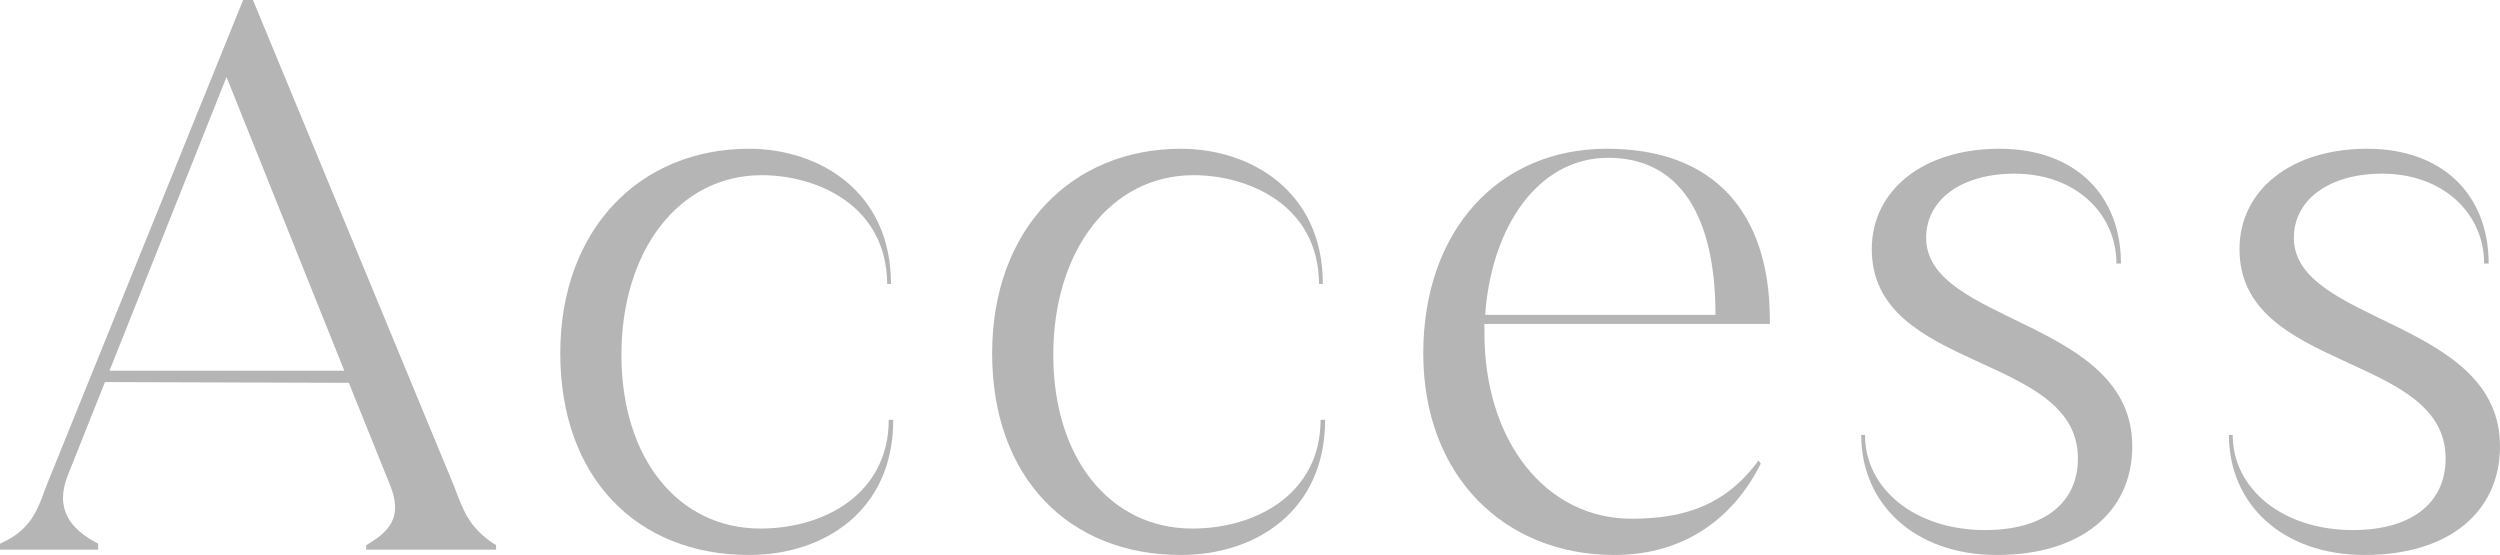 <?xml version="1.0" encoding="UTF-8"?>
<svg xmlns="http://www.w3.org/2000/svg" id="_レイヤー_1" viewBox="0 0 662.19 147">
  <defs>
    <style>.cls-1{fill:#b5b5b6;}</style>
  </defs>
  <path class="cls-1" d="M120.2,128.6c2.4,6.2,3.8,11.2,11.2,15.8v1.2h-34.4v-1.2c5.8-3.4,10-7.2,6.2-16.2l-10.8-26.8-64.6-.2-9.8,24.6c-3.6,9,.6,14.4,8,18.2v1.6H0v-1.6c9.2-4,10.2-10.2,12.8-16.6L64.4,0h2.6l53.2,128.6ZM29,98.2h62.2L60,20.4,29,98.2Z"></path>
  <path class="cls-1" d="M148.4,93.6c0-33,21.2-54.2,50-54.2,18.2,0,37.6,11,37.6,35.8h-1c-.2-21.4-19.4-28.8-33.2-28.8-22,0-37.2,20-37.2,47.6s15.2,46,36.8,46c17.2,0,34-9.4,34-28.8h1.2c0,24-18.2,35.8-38.2,35.8-29.6,0-50-20.4-50-53.4Z"></path>
  <path class="cls-1" d="M262.79,93.6c0-33,21.2-54.2,50-54.2,18.2,0,37.6,11,37.6,35.8h-1c-.2-21.4-19.4-28.8-33.2-28.8-22,0-37.2,20-37.2,47.6s15.2,46,36.8,46c17.2,0,34-9.4,34-28.8h1.2c0,24-18.2,35.8-38.2,35.8-29.6,0-50-20.4-50-53.4Z"></path>
  <path class="cls-1" d="M393.19,85.8v2.4c0,28.6,16.2,49.2,39,49.2,14.6,0,25.2-4,33.6-15.4l.6,.8c-7,14-19.8,24.2-38.8,24.2-29,0-50.6-20.8-50.6-53.4s20-54.2,48.6-54.2,43,17,43.2,44.8v1.6h-75.6Zm.2-2.4h61c0-26.4-9.6-41.6-28.4-41.6s-31,18.6-32.6,41.6Z"></path>
  <path class="cls-1" d="M492.99,115.2h1c0,14.4,13.4,25.2,31.8,25.2,15.4,0,24.6-7,24.6-19,0-28-54.6-22.8-54.6-55.4,0-15.6,13.6-26.6,33.8-26.6s32.2,12.4,32.2,30.4h-1.2c0-13.2-10.8-23.8-27-23.8-14.2,0-23.4,7-23.4,17,0,22.8,54.6,21.6,54.6,55.2,0,17.6-13.8,28.8-35.8,28.8s-36-13.6-36-31.8Z"></path>
  <path class="cls-1" d="M590.39,115.2h1c0,14.4,13.4,25.2,31.8,25.2,15.4,0,24.6-7,24.6-19,0-28-54.6-22.8-54.6-55.4,0-15.6,13.6-26.6,33.8-26.6s32.2,12.4,32.2,30.4h-1.2c0-13.2-10.8-23.8-27-23.8-14.2,0-23.4,7-23.4,17,0,22.8,54.6,21.6,54.6,55.2,0,17.6-13.8,28.8-35.8,28.8s-36-13.6-36-31.8Z"></path>
</svg>
